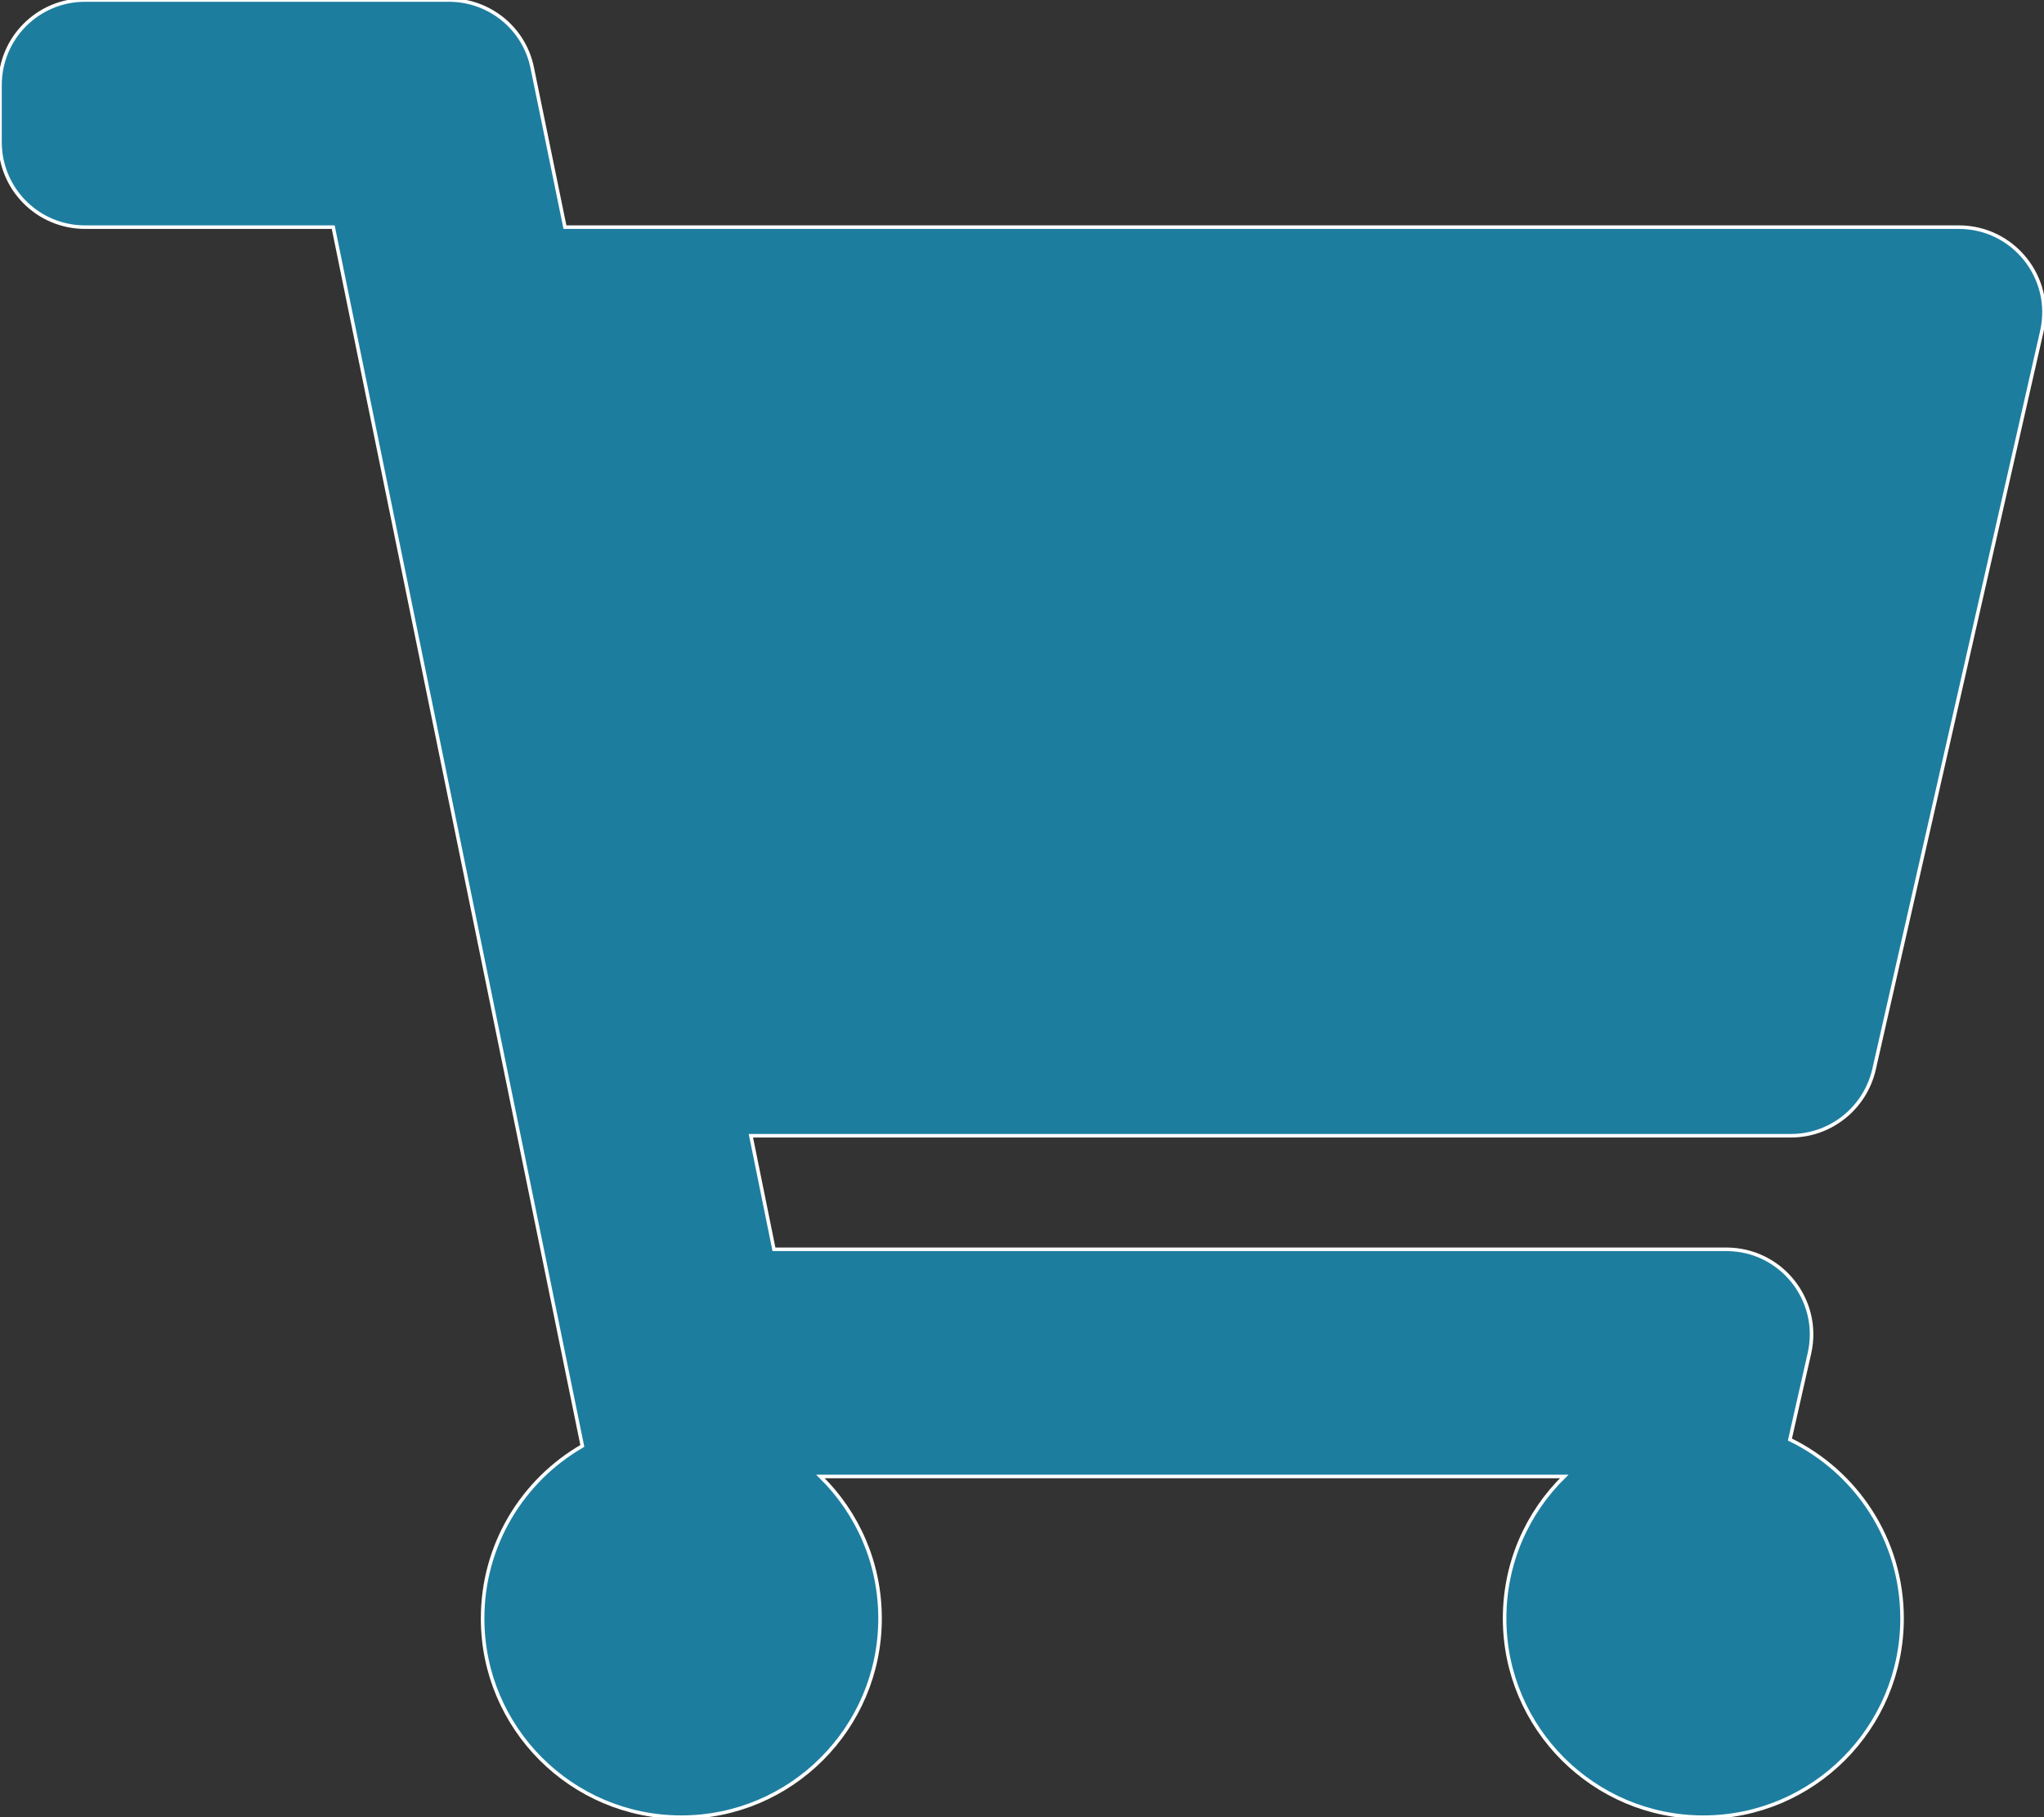 <svg width="576" height="512" viewBox="0 0 576 512" fill="none" xmlns="http://www.w3.org/2000/svg">
<rect x="0" y="0" width="576" height="512" fill="#333333" stroke="none"/>
<g clip-path="url(#clip0_1_2)">
<path d="M528.1 301.3L575.4 93.3C578.8 78.3 567.4 64 552 64H159.2L150 19.2C147.8 8 137.9 0 126.5 0H24C10.7 0 0 10.7 0 24V40C0 53.3 10.7 64 24 64H93.9L164.1 407.4C147.3 417.1 136 435.2 136 456C136 486.9 161.1 512 192 512C222.9 512 248 486.9 248 456C248 440.3 241.6 426.2 231.2 416H440.8C430.4 426.2 424 440.3 424 456C424 486.9 449.1 512 480 512C510.9 512 536 486.9 536 456C536 433.8 523.1 414.7 504.4 405.6L509.9 381.3C513.3 366.3 501.9 352 486.5 352H218.1L211.6 320H504.7C515.9 320 525.6 312.2 528.1 301.3Z" fill="#1D7D9F" stroke="white" stroke-miterlimit="10"/>
</g>
<defs>
<clipPath id="clip0_1_2">
<rect width="576" height="512" fill="white"/>
</clipPath>
</defs>
</svg>

